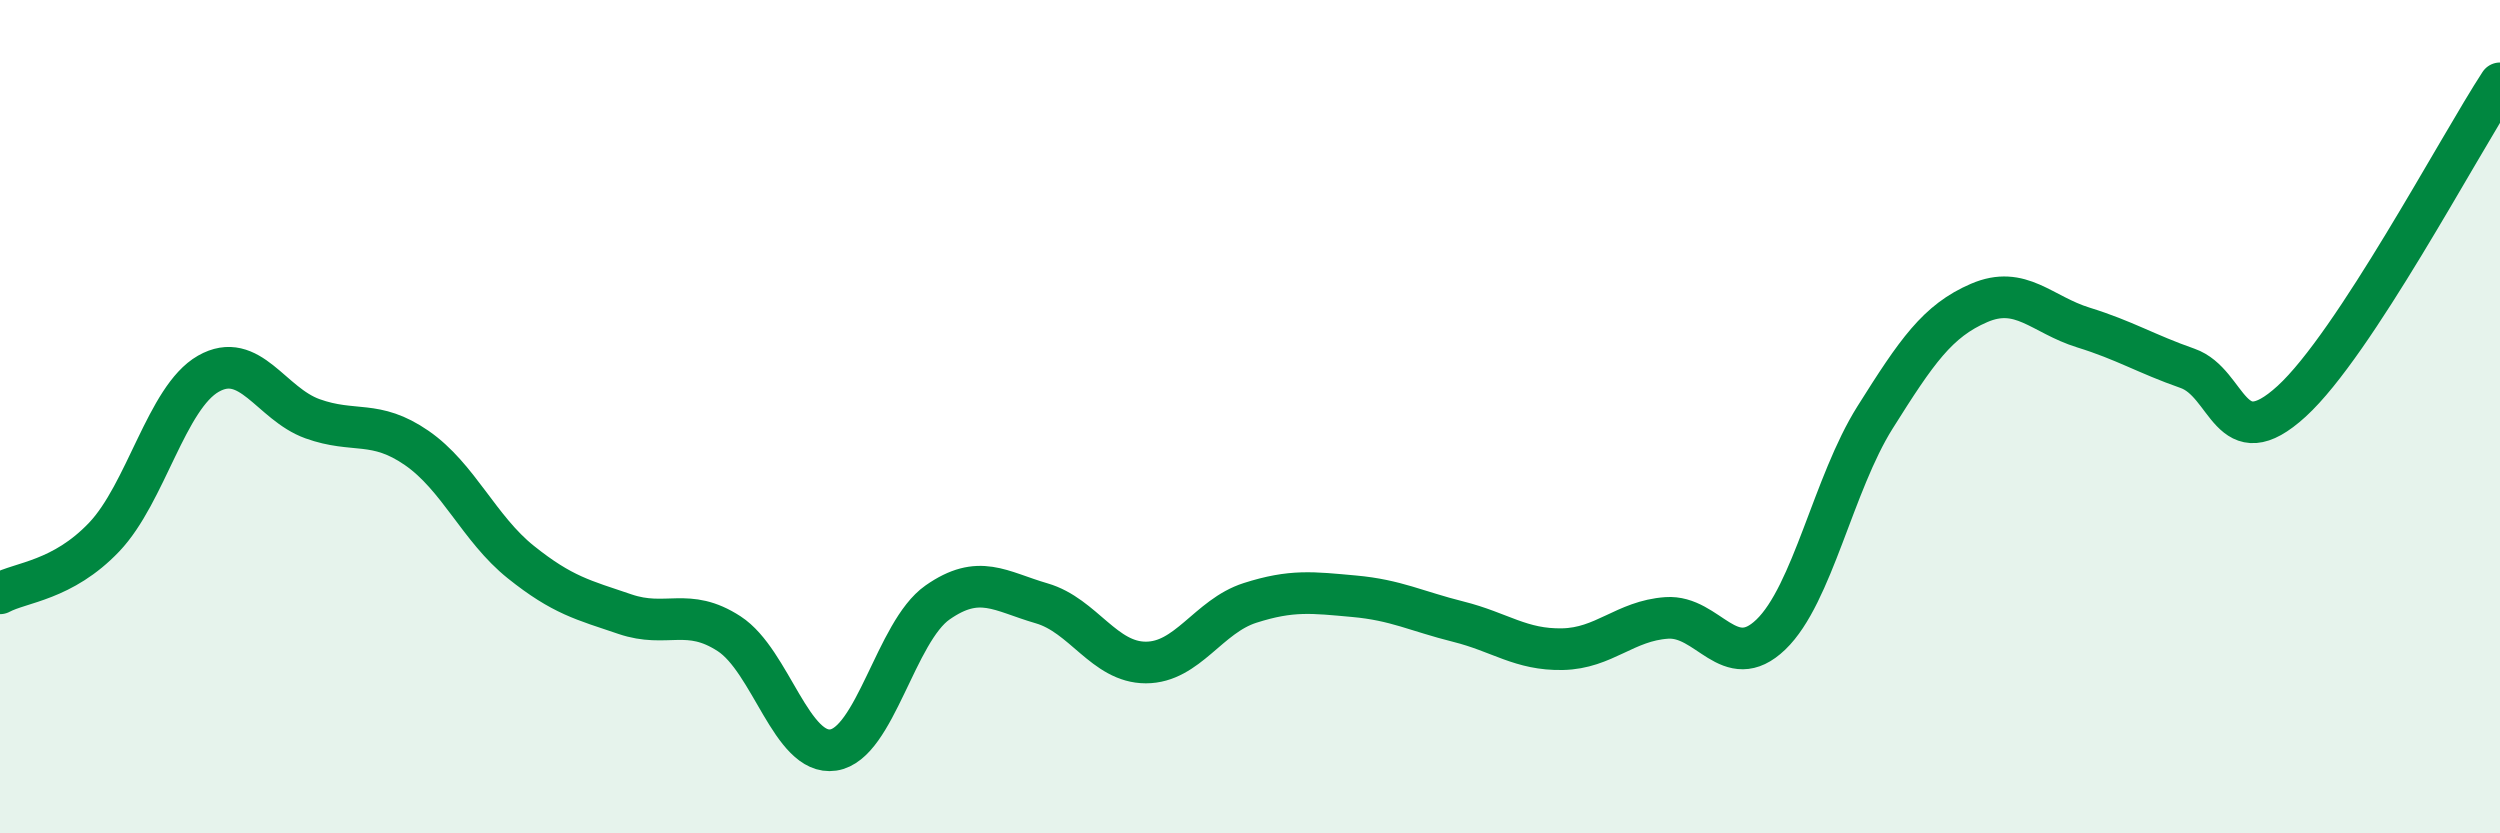 
    <svg width="60" height="20" viewBox="0 0 60 20" xmlns="http://www.w3.org/2000/svg">
      <path
        d="M 0,14.24 C 0.5,13.97 1.5,13.94 2.5,12.89 C 3.5,11.84 4,9.54 5,8.97 C 6,8.4 6.5,9.69 7.5,10.05 C 8.5,10.41 9,10.06 10,10.75 C 11,11.44 11.5,12.69 12.5,13.49 C 13.5,14.29 14,14.4 15,14.74 C 16,15.08 16.5,14.56 17.5,15.21 C 18.5,15.86 19,18.15 20,18 C 21,17.85 21.5,15.16 22.5,14.46 C 23.5,13.76 24,14.19 25,14.48 C 26,14.77 26.5,15.9 27.5,15.9 C 28.5,15.9 29,14.79 30,14.47 C 31,14.15 31.5,14.22 32.5,14.31 C 33.5,14.4 34,14.67 35,14.92 C 36,15.17 36.5,15.6 37.5,15.58 C 38.5,15.56 39,14.9 40,14.83 C 41,14.76 41.5,16.19 42.5,15.23 C 43.5,14.27 44,11.61 45,10.02 C 46,8.43 46.5,7.7 47.5,7.27 C 48.5,6.84 49,7.55 50,7.86 C 51,8.17 51.5,8.49 52.5,8.84 C 53.5,9.19 53.5,11 55,9.63 C 56.5,8.26 59,3.53 60,2L60 20L0 20Z"
        fill="#008740"
        opacity="0.1"
        stroke-linecap="round"
        stroke-linejoin="round"
      />
      <path
        d="M 0,14.24 C 0.5,13.97 1.5,13.94 2.5,12.89 C 3.5,11.84 4,9.54 5,8.97 C 6,8.4 6.5,9.69 7.5,10.05 C 8.5,10.41 9,10.06 10,10.75 C 11,11.44 11.5,12.69 12.5,13.49 C 13.5,14.29 14,14.4 15,14.74 C 16,15.08 16.5,14.56 17.5,15.21 C 18.5,15.86 19,18.15 20,18 C 21,17.85 21.5,15.16 22.5,14.46 C 23.5,13.76 24,14.19 25,14.48 C 26,14.77 26.5,15.9 27.5,15.9 C 28.5,15.9 29,14.79 30,14.47 C 31,14.15 31.5,14.22 32.5,14.31 C 33.5,14.4 34,14.67 35,14.92 C 36,15.17 36.5,15.6 37.5,15.58 C 38.5,15.56 39,14.9 40,14.83 C 41,14.76 41.5,16.19 42.5,15.23 C 43.5,14.27 44,11.61 45,10.02 C 46,8.43 46.5,7.7 47.5,7.27 C 48.5,6.84 49,7.55 50,7.86 C 51,8.17 51.5,8.49 52.5,8.84 C 53.5,9.19 53.5,11 55,9.63 C 56.5,8.26 59,3.53 60,2"
        stroke="#008740"
        stroke-width="1"
        fill="none"
        stroke-linecap="round"
        stroke-linejoin="round"
      />
    </svg>
  